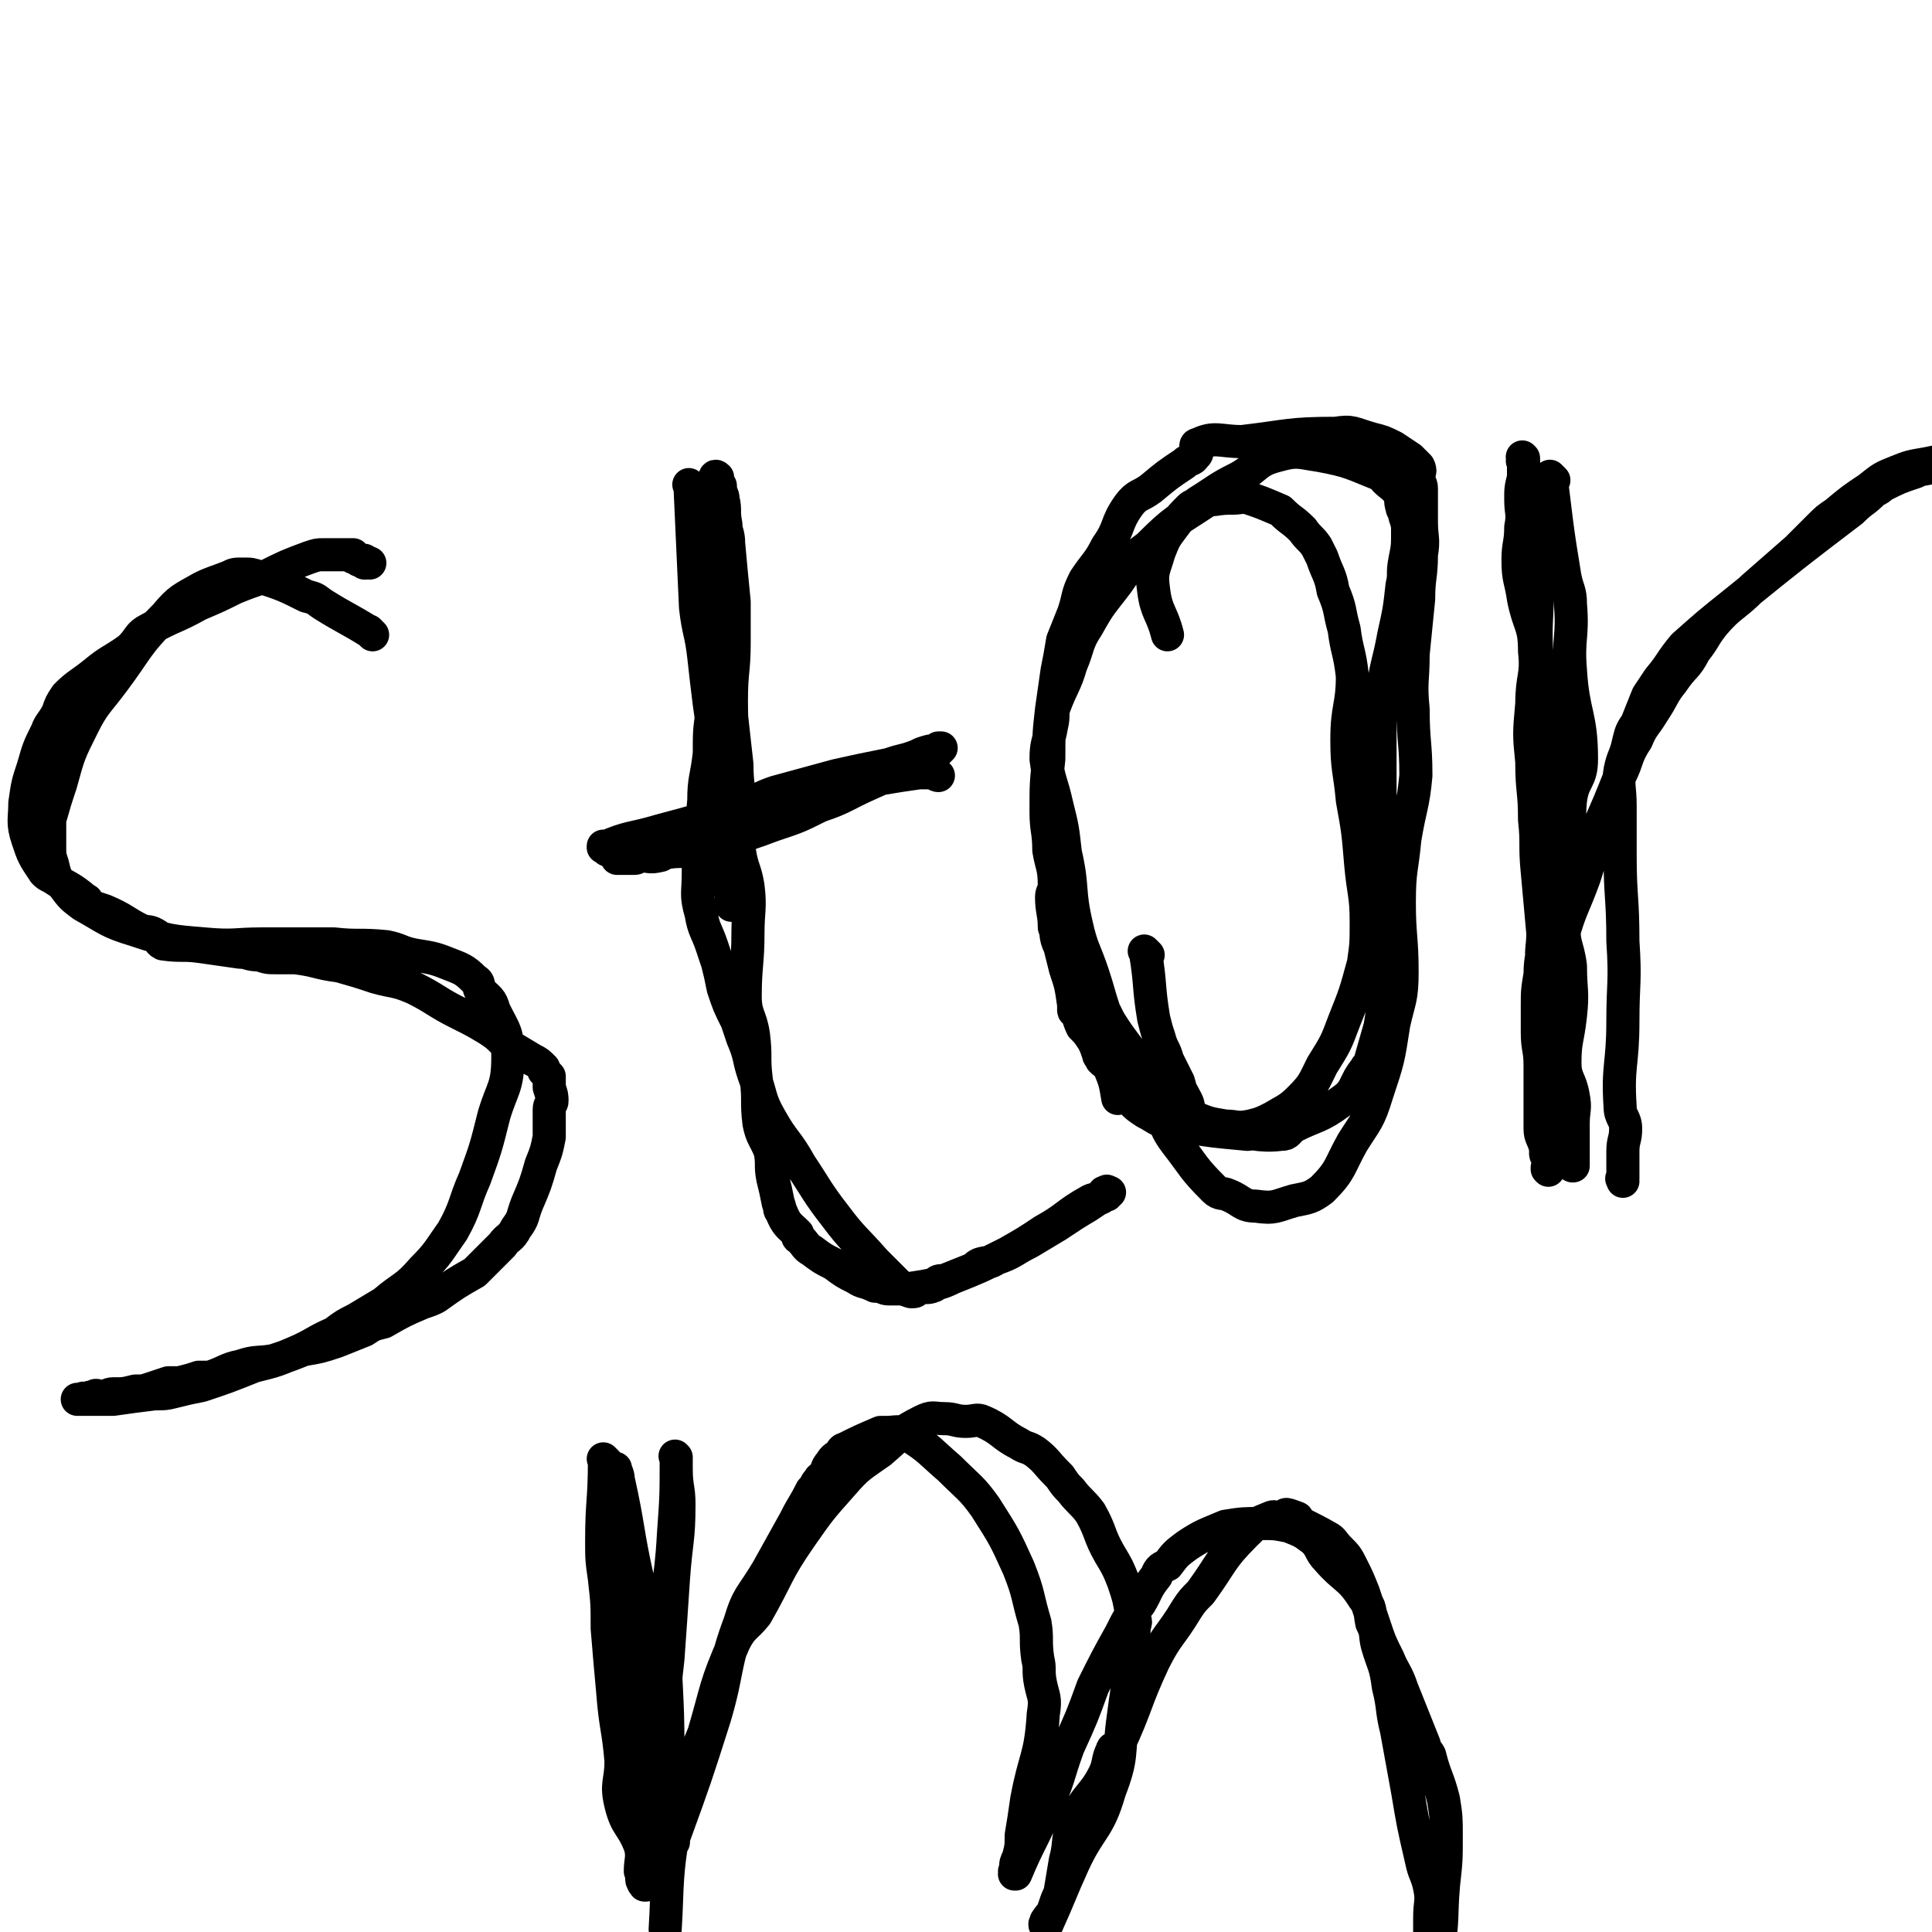 <svg viewBox='0 0 700 700' version='1.1' xmlns='http://www.w3.org/2000/svg' xmlns:xlink='http://www.w3.org/1999/xlink'><g fill='none' stroke='#000000' stroke-width='12' stroke-linecap='round' stroke-linejoin='round'><path d='M135,230c-1,-1 -1,-1 -1,-1 -1,-1 0,0 0,0 0,0 0,0 0,0 0,0 0,0 0,0 -1,-1 0,0 0,0 0,0 0,0 0,0 0,0 0,0 0,0 -8,-5 -9,-5 -17,-10 -3,-2 -2,-2 -6,-3 -8,-4 -8,-4 -17,-7 -3,-1 -3,-1 -6,-1 -3,0 -3,0 -5,1 -5,2 -6,2 -10,4 -7,4 -8,4 -13,10 -11,11 -10,12 -19,24 -6,8 -7,8 -11,16 -5,10 -5,10 -8,21 -2,6 -2,6 -4,13 0,4 0,4 0,9 0,4 0,4 1,7 1,4 1,5 4,8 3,4 3,4 7,7 9,5 9,6 19,9 12,4 13,4 25,5 11,1 11,0 21,0 13,0 13,0 26,0 9,1 9,0 19,1 5,1 5,2 10,3 6,1 7,1 12,3 5,2 6,2 10,6 2,1 1,2 2,4 3,3 4,3 5,7 4,8 5,8 5,17 0,11 -2,11 -5,21 -3,12 -3,12 -7,23 -4,9 -3,10 -8,19 -5,7 -5,8 -11,14 -6,7 -7,6 -14,12 -5,3 -5,3 -10,6 -4,2 -4,2 -8,5 -7,3 -7,4 -14,7 -7,3 -7,3 -15,5 -10,4 -10,4 -19,7 -5,1 -5,1 -9,2 -4,1 -4,1 -8,1 -8,1 -8,1 -15,2 -2,0 -2,0 -3,0 -4,0 -4,0 -9,0 0,0 0,0 -1,0 0,0 0,0 0,0 0,0 1,0 1,0 0,0 0,0 0,0 1,0 1,0 2,0 0,0 0,0 0,0 0,0 -1,0 -1,0 0,-1 1,0 1,0 1,0 1,-1 3,-1 1,-1 1,0 3,0 2,0 2,-1 4,-1 0,0 0,0 1,0 3,0 3,0 7,-1 0,0 0,0 0,0 3,0 3,0 6,-1 3,-1 3,-1 6,-2 2,0 2,0 4,0 4,-1 4,-1 7,-2 2,0 2,0 4,0 6,-2 6,-3 11,-4 6,-2 6,-1 12,-2 6,-2 6,-2 11,-4 6,-1 6,-1 12,-3 5,-2 5,-2 10,-4 3,-2 3,-2 7,-3 7,-4 7,-4 14,-7 3,-1 3,-1 5,-2 7,-5 7,-5 14,-9 0,0 0,0 0,0 5,-5 5,-5 10,-10 2,-3 3,-2 5,-6 3,-4 2,-4 4,-9 3,-7 3,-7 5,-14 2,-5 2,-5 3,-10 0,-5 0,-5 0,-10 0,-2 1,-2 1,-3 0,-2 0,-2 -1,-5 0,-2 0,-2 0,-4 -1,-1 -1,-1 -2,-2 0,0 0,-1 0,-1 -2,-2 -2,-2 -4,-3 -5,-3 -5,-3 -10,-6 -3,-3 -3,-3 -6,-5 -5,-3 -5,-3 -11,-6 -8,-4 -8,-5 -16,-9 -7,-3 -7,-2 -14,-4 -6,-2 -6,-2 -13,-4 -8,-1 -8,-2 -16,-3 -3,0 -3,0 -7,0 -3,0 -3,0 -6,-1 -4,0 -4,-1 -7,-1 -7,-1 -7,-1 -14,-2 -7,-1 -7,0 -14,-1 -2,-1 -1,-2 -2,-3 -3,-2 -3,-1 -6,-2 -6,-3 -6,-4 -13,-7 -3,-1 -3,-1 -6,-2 -1,-1 0,-2 -1,-2 -6,-5 -6,-4 -12,-8 -2,-1 -2,-1 -3,-2 -4,-6 -4,-6 -6,-12 -2,-6 -1,-7 -1,-13 1,-7 1,-7 3,-13 2,-7 2,-7 5,-13 1,-3 2,-3 4,-7 1,-3 1,-3 3,-6 4,-4 5,-4 10,-8 6,-5 6,-4 13,-9 4,-4 3,-5 7,-7 9,-5 9,-4 18,-9 7,-3 7,-3 13,-6 5,-2 5,-2 11,-4 8,-4 8,-4 16,-7 3,-1 3,-1 5,-1 3,0 3,0 6,0 1,0 1,0 3,0 0,0 0,0 0,0 0,0 0,0 0,0 1,0 1,0 1,0 1,0 1,0 1,0 0,0 0,1 0,1 0,0 1,0 1,0 0,0 0,0 0,0 1,1 1,1 1,1 0,0 0,0 0,0 1,0 0,0 0,0 0,-1 0,0 1,0 0,0 0,0 0,0 1,0 1,0 1,0 0,0 0,1 0,1 0,0 0,0 0,0 1,0 1,0 1,0 0,0 0,0 0,0 0,0 0,0 0,0 0,-1 0,0 1,0 0,0 0,0 0,0 '/><path d='M251,177c-1,-1 -1,-1 -1,-1 -1,-1 0,0 0,0 0,0 0,0 0,0 0,0 0,0 0,0 -1,-1 0,0 0,0 1,22 1,22 2,44 1,9 2,9 3,18 1,9 1,9 2,17 1,7 1,7 1,13 0,9 0,9 1,17 1,7 1,7 1,14 1,6 0,6 1,12 1,5 1,5 3,9 0,3 1,3 1,5 0,0 0,0 0,1 0,1 0,1 0,2 0,0 0,0 0,0 0,0 0,-1 0,-1 -1,0 0,1 0,1 0,0 0,0 0,0 0,-13 -1,-13 -1,-26 0,-12 1,-12 1,-24 1,-12 0,-12 0,-24 0,-11 1,-11 1,-21 0,-8 0,-8 0,-15 -1,-10 -1,-10 -2,-21 0,-4 -1,-4 -1,-7 -1,-5 0,-5 -1,-9 0,-2 -1,-2 -1,-5 -1,-1 -1,-1 -1,-2 0,0 0,0 0,0 0,-1 0,-1 0,-1 0,0 0,0 0,0 0,0 0,0 0,0 -1,-1 -1,0 -1,0 0,0 0,0 0,0 0,8 0,8 1,15 1,10 1,10 1,19 1,11 1,11 2,23 0,9 0,9 1,18 0,5 1,5 1,11 1,9 1,9 2,18 0,8 1,8 1,16 1,8 -1,8 0,16 1,6 2,6 3,12 1,8 0,9 0,17 0,11 -1,12 -1,23 0,7 2,7 3,14 1,8 0,8 1,16 1,8 0,8 1,16 1,5 2,5 4,10 1,5 0,5 1,10 1,4 1,4 2,9 1,2 0,2 1,3 2,5 3,5 6,8 0,2 0,1 1,2 2,2 2,3 4,4 4,3 4,3 8,5 4,3 4,3 8,5 3,2 3,1 7,3 3,0 3,1 5,1 7,0 7,0 13,-1 5,-1 6,-1 10,-3 10,-4 10,-4 20,-9 7,-4 7,-4 13,-8 9,-5 8,-6 17,-11 2,-1 2,0 4,-1 1,-1 1,-1 1,-2 0,0 0,0 0,0 0,0 0,0 1,0 0,0 0,0 0,0 0,0 0,0 0,0 0,0 -1,0 0,0 0,-1 0,0 1,0 0,0 0,0 0,0 0,0 -1,0 -1,0 0,0 0,1 0,1 0,0 -1,0 -1,0 -3,2 -3,2 -6,4 -5,3 -5,3 -11,7 -5,3 -5,3 -10,6 -6,3 -6,4 -12,6 -3,2 -3,1 -6,2 -2,1 -1,1 -3,2 -5,2 -5,2 -10,4 0,0 0,0 0,0 -2,0 -2,0 -3,1 -1,0 0,1 -1,1 -2,1 -3,0 -5,1 -1,0 -1,1 -2,1 -1,0 -1,0 -1,0 -3,-1 -3,-1 -5,-3 -4,-4 -4,-4 -8,-8 -7,-8 -8,-8 -14,-16 -7,-9 -7,-10 -13,-19 -5,-9 -6,-8 -11,-17 -4,-7 -3,-8 -6,-16 -2,-6 -1,-6 -4,-13 -1,-3 -1,-3 -2,-6 -3,-6 -3,-6 -5,-12 -1,-5 -1,-5 -2,-9 -1,-3 -1,-3 -2,-6 -2,-6 -3,-6 -4,-12 -2,-7 -1,-7 -1,-15 0,-13 1,-13 2,-26 0,-8 1,-8 2,-17 0,-8 0,-8 1,-15 1,-4 0,-4 1,-8 0,-2 1,-2 1,-4 1,0 0,0 0,-1 0,0 0,0 0,0 0,0 0,0 0,0 '/><path d='M220,308c-1,-1 -1,-1 -1,-1 -1,-1 0,0 0,0 0,0 0,0 0,0 0,0 -1,0 0,0 9,-4 10,-3 20,-6 15,-4 15,-4 30,-9 6,-2 6,-3 12,-5 11,-3 11,-3 22,-6 9,-2 9,-2 19,-4 3,-1 3,-1 7,-2 3,-1 3,-1 5,-2 3,-1 3,-1 5,-1 1,-1 1,-1 1,-1 0,0 0,0 0,0 1,0 1,0 1,0 0,0 -1,1 -1,1 -4,2 -4,2 -7,4 -9,4 -9,4 -18,8 -9,4 -9,5 -18,8 -8,4 -8,4 -17,7 -8,3 -8,3 -16,5 -6,2 -6,3 -11,4 -6,1 -6,0 -12,1 -1,0 -1,1 -2,1 -4,1 -4,0 -7,0 -1,0 -1,1 -2,1 -1,0 -1,0 -2,0 -2,0 -2,0 -4,0 0,0 0,0 0,0 0,0 0,0 0,0 0,0 0,0 0,0 -1,-1 0,0 0,0 0,0 0,0 0,0 0,0 -1,0 0,0 7,-3 8,-3 16,-6 18,-6 17,-8 35,-14 14,-5 15,-4 29,-6 8,-2 8,-2 16,-3 6,-1 6,-1 13,-2 2,0 2,0 4,0 2,0 2,1 3,1 0,0 0,0 0,0 0,0 0,0 0,0 -1,-1 0,0 0,0 0,0 0,0 0,0 '/><path d='M416,346c-1,-1 -1,-1 -1,-1 -1,-1 0,0 0,0 0,0 0,0 0,0 0,0 0,0 0,0 -1,-1 0,0 0,0 0,0 0,0 0,0 0,0 0,0 0,0 -1,-1 0,0 0,0 0,0 0,0 0,0 2,12 1,12 3,24 1,4 1,4 2,7 1,4 2,4 3,8 2,4 2,4 4,8 1,4 1,3 3,7 1,2 0,2 2,5 0,1 0,1 1,1 5,2 5,2 11,3 4,0 4,1 9,0 4,-1 4,-1 8,-3 5,-3 6,-3 10,-7 5,-5 5,-6 8,-12 5,-8 5,-8 8,-16 4,-10 4,-10 7,-21 1,-7 1,-7 1,-15 0,-10 -1,-10 -2,-21 -1,-12 -1,-12 -3,-23 -1,-11 -2,-11 -2,-22 0,-12 2,-12 2,-23 -1,-9 -2,-9 -3,-17 -2,-7 -1,-7 -4,-14 -1,-6 -2,-6 -4,-12 -1,-2 -1,-2 -2,-4 -2,-3 -3,-3 -5,-6 -4,-4 -4,-3 -8,-7 0,0 0,0 0,0 -7,-3 -7,-3 -13,-5 -1,-1 0,0 0,0 -5,1 -5,0 -11,1 -1,0 -1,-1 -2,0 -12,8 -12,7 -22,17 -7,5 -6,6 -11,13 -6,8 -6,7 -11,16 -4,6 -3,7 -6,14 -2,7 -3,7 -6,15 -1,3 0,3 -1,7 -1,6 -2,6 -2,12 1,8 2,8 4,17 2,8 2,8 3,17 3,13 1,13 4,26 2,9 3,9 6,18 2,6 2,7 4,13 1,2 1,2 2,4 5,8 6,8 11,16 2,3 2,3 3,7 2,6 2,6 5,12 2,4 2,5 5,9 7,9 6,9 14,17 2,2 3,1 5,2 0,0 0,0 0,0 5,2 5,4 10,4 7,1 7,0 14,-2 5,-1 6,-1 10,-4 7,-7 6,-8 11,-17 5,-8 6,-8 9,-18 4,-12 4,-12 6,-25 2,-9 3,-9 3,-19 0,-12 -1,-13 -1,-25 0,-12 1,-12 2,-23 2,-12 3,-12 4,-23 0,-12 -1,-12 -1,-24 -1,-10 0,-10 0,-20 1,-10 1,-10 2,-20 0,-8 1,-8 1,-16 1,-6 0,-6 0,-12 0,-6 0,-6 0,-12 0,-2 -1,-2 -1,-4 0,-2 1,-2 0,-4 -1,-1 -1,-1 -3,-3 -3,-2 -3,-2 -6,-4 -4,-2 -4,-2 -8,-3 -7,-2 -7,-3 -13,-2 -17,0 -17,1 -34,3 -8,0 -10,-2 -16,1 -2,0 1,3 -1,4 -1,2 -2,1 -4,3 -6,4 -6,4 -12,9 -4,3 -5,2 -8,6 -5,7 -3,8 -8,15 -3,6 -4,6 -8,12 -3,6 -2,6 -4,12 -2,5 -2,5 -4,10 -1,6 -1,6 -2,11 -1,7 -1,7 -2,14 -1,9 -1,9 -1,18 -1,9 -1,9 -1,19 0,7 1,7 1,14 1,6 2,6 2,13 0,2 -1,2 -1,4 0,5 1,6 1,11 0,0 0,-1 0,-1 1,3 0,4 2,8 1,4 1,4 2,8 2,6 2,6 3,13 0,1 0,1 0,2 0,1 1,0 1,1 1,2 1,3 2,5 2,2 2,2 4,5 1,2 1,2 2,5 0,1 1,1 1,2 2,2 2,1 3,3 2,5 2,5 3,11 0,0 0,0 0,0 0,-1 0,-3 1,-2 1,0 2,1 4,3 2,2 2,2 5,4 4,2 4,3 9,4 14,3 18,3 28,4 2,0 -5,-1 -4,-1 4,0 8,2 16,1 3,0 2,-1 5,-3 8,-4 9,-3 17,-9 6,-4 4,-6 9,-12 0,-1 1,0 1,-1 2,-7 2,-7 4,-14 1,-6 1,-6 1,-11 1,-11 2,-11 2,-21 0,-7 -1,-6 -2,-13 -1,-6 -1,-6 -1,-12 -1,-9 0,-9 0,-18 0,-6 0,-7 0,-13 0,-9 0,-9 0,-18 0,-7 0,-7 1,-15 1,-10 2,-10 4,-21 2,-9 2,-9 3,-18 1,-4 0,-4 1,-9 1,-5 1,-5 1,-10 0,-3 0,-3 -1,-6 0,-2 -1,-2 -1,-3 -1,-3 0,-3 -1,-5 -2,-3 -3,-3 -5,-5 -1,-1 -1,-2 -2,-2 -10,-4 -11,-5 -22,-7 -7,-1 -8,-2 -15,0 -8,2 -7,4 -14,8 -8,4 -7,4 -15,9 -1,1 -2,1 -3,2 -3,3 -3,3 -6,7 -3,4 -3,4 -5,9 -2,7 -3,7 -2,14 1,8 3,8 5,16 '/><path d='M563,174c-1,-1 -1,-1 -1,-1 -1,-1 0,0 0,0 0,0 0,0 0,0 0,0 0,0 0,0 -1,-1 0,0 0,0 0,0 0,0 0,0 0,0 -1,-1 0,0 2,16 2,18 5,36 1,5 2,5 2,10 1,12 -1,12 0,24 1,16 4,16 4,32 0,8 -3,7 -4,15 -1,10 1,11 0,21 -1,11 -2,11 -2,23 -1,8 1,8 2,16 0,9 1,9 0,18 -1,9 -2,9 -2,17 0,6 2,6 3,12 1,5 0,5 0,10 0,4 0,4 0,9 0,0 0,0 0,1 0,2 0,2 0,3 0,1 0,1 0,1 0,1 0,1 0,1 0,0 0,0 0,0 0,1 0,0 0,0 -1,0 0,1 0,0 -1,-10 -2,-11 -3,-22 -2,-14 -1,-14 -3,-27 -2,-12 -3,-11 -5,-23 -1,-6 0,-6 0,-12 -1,-11 -1,-11 -2,-22 -1,-10 0,-10 -1,-19 0,-11 -1,-10 -1,-21 -1,-10 -1,-10 0,-21 0,-10 2,-10 1,-19 0,-10 -2,-9 -4,-19 -1,-7 -2,-7 -2,-14 0,-6 1,-6 1,-12 1,-5 0,-5 0,-10 0,-4 0,-4 1,-8 0,-3 0,-3 0,-5 0,0 0,0 0,0 0,0 0,-1 0,-1 -1,0 0,0 0,0 0,0 0,0 0,0 0,0 0,0 0,-1 0,0 0,0 0,0 0,0 -1,-1 0,0 0,7 1,8 2,17 2,15 2,15 3,30 0,13 -1,13 0,27 1,14 3,14 4,28 1,16 -1,16 -1,31 -1,11 -1,11 -1,22 0,10 0,10 0,19 0,7 -1,7 -1,13 -1,6 -1,6 -1,12 0,4 0,4 0,9 0,6 1,6 1,12 0,5 0,5 0,9 0,3 0,3 0,7 0,3 0,3 0,7 0,3 1,3 2,7 0,1 0,1 0,2 0,1 1,1 1,2 0,1 0,1 0,2 0,1 0,1 0,1 0,0 0,0 0,0 0,1 0,0 0,0 -1,0 0,0 0,1 0,0 0,0 0,0 0,0 0,0 0,0 -1,-1 0,0 0,0 2,-13 3,-14 3,-28 1,-12 -2,-12 -2,-24 0,-9 1,-9 2,-18 1,-7 1,-7 2,-14 3,-11 4,-11 8,-22 3,-9 2,-9 5,-18 4,-9 4,-9 8,-19 3,-6 2,-7 6,-13 2,-5 3,-5 6,-10 4,-6 3,-6 7,-11 4,-6 5,-5 8,-11 4,-5 3,-5 7,-10 6,-7 7,-6 14,-13 8,-7 8,-7 16,-14 4,-4 4,-4 8,-8 3,-3 3,-3 6,-5 6,-5 6,-5 12,-9 5,-4 5,-4 10,-6 5,-2 5,-2 11,-3 5,-1 5,-1 9,-2 0,0 0,0 0,0 0,0 0,0 0,0 0,0 0,-1 0,0 -1,0 1,1 0,1 -4,2 -5,2 -10,3 -1,0 -1,0 -3,1 -6,2 -6,2 -12,5 -1,1 -1,1 -3,2 -4,4 -4,3 -8,7 -21,16 -21,16 -42,33 0,0 0,0 0,0 -10,8 -10,8 -19,16 -5,6 -4,6 -9,12 -2,3 -2,3 -4,6 -2,5 -2,5 -4,10 -2,3 -2,3 -3,7 -1,5 -2,5 -3,10 -1,6 0,6 0,13 0,9 0,9 0,18 0,15 1,15 1,31 1,15 0,15 0,29 0,16 -2,16 -1,31 0,4 2,4 2,8 0,4 -1,4 -1,8 0,2 0,2 0,4 0,2 0,2 0,4 0,0 0,0 0,1 0,1 0,1 0,1 0,0 0,0 0,0 0,0 0,0 0,0 -1,0 0,0 0,1 0,0 0,0 0,0 0,0 0,0 0,0 '/><path d='M220,530c-1,-1 -1,-1 -1,-1 -1,-1 0,0 0,0 0,0 0,0 0,0 0,0 0,0 0,0 -1,-1 0,0 0,0 0,15 -1,15 -1,29 0,7 0,7 1,14 1,9 1,9 1,18 1,12 1,12 2,23 1,13 2,13 3,25 0,8 -2,8 0,16 2,8 4,7 7,15 1,4 0,5 0,9 1,2 0,3 1,4 0,1 1,0 2,0 0,0 -1,1 -1,1 0,0 0,0 0,0 0,0 -1,0 0,0 1,-23 2,-23 4,-46 2,-18 2,-18 4,-36 1,-14 1,-14 2,-29 1,-14 2,-14 2,-27 0,-6 -1,-6 -1,-13 0,-1 0,-1 0,-2 0,-1 0,-1 0,-2 0,0 0,0 0,0 0,0 0,0 0,0 0,0 0,0 0,0 -1,-1 0,0 0,0 0,14 0,14 -1,28 -1,19 -3,19 -3,37 0,20 1,20 1,40 0,9 -1,9 -1,18 0,9 -1,9 0,18 0,3 1,2 1,4 0,1 0,1 0,1 0,1 0,1 0,1 0,0 0,0 0,0 0,1 0,0 0,0 -1,0 0,0 0,0 0,0 0,0 0,0 -6,-17 -8,-16 -11,-34 -3,-17 -1,-17 -2,-34 -1,-15 -3,-15 -4,-30 -1,-12 1,-12 0,-24 0,-6 -1,-6 -2,-12 0,-4 0,-6 0,-8 0,-1 0,0 0,1 0,0 0,0 0,0 0,-1 0,-1 0,-1 0,0 0,0 0,0 0,0 -1,-1 0,-1 0,1 1,2 1,4 4,18 3,18 7,36 3,15 5,15 7,29 2,14 1,14 2,28 0,6 0,6 1,12 1,7 1,7 3,15 0,1 0,1 0,2 0,2 -1,2 -1,5 -1,1 0,1 0,2 0,1 0,1 0,1 0,0 0,0 0,0 1,0 1,0 1,0 0,0 0,1 0,1 0,0 0,0 0,0 0,1 0,0 0,0 -1,-1 0,-1 0,-1 8,-22 8,-22 15,-44 5,-17 3,-18 9,-34 3,-10 4,-9 10,-19 5,-9 5,-9 10,-18 3,-6 3,-5 6,-11 2,-2 1,-2 3,-4 0,-1 1,0 1,-1 2,-2 1,-3 3,-5 1,-2 2,-2 3,-3 1,-1 1,-2 2,-2 6,-3 6,-3 13,-6 1,0 1,0 2,0 4,0 5,-1 8,1 8,5 8,6 15,12 7,7 8,7 13,14 7,11 7,11 12,22 4,10 3,10 6,20 1,6 0,6 1,13 1,4 0,4 1,9 1,5 2,5 1,11 -1,16 -3,15 -6,31 -1,7 -1,7 -2,13 0,4 0,4 -1,8 -1,2 -1,2 -1,4 0,1 0,1 0,1 0,0 0,0 0,0 0,1 0,0 0,0 -1,0 0,0 0,1 0,0 0,0 0,0 0,0 -1,0 0,0 5,-12 6,-12 11,-24 5,-11 4,-11 8,-22 5,-11 5,-11 9,-22 5,-10 5,-10 10,-19 3,-6 3,-6 7,-11 3,-5 2,-5 6,-10 1,-3 2,-3 4,-4 3,-4 3,-4 7,-7 6,-4 7,-4 14,-7 6,-1 7,-1 13,-1 5,0 5,0 10,1 5,2 5,2 9,5 3,3 2,4 5,7 6,7 8,6 13,14 3,4 2,4 3,9 2,4 1,4 2,8 2,7 3,7 4,15 2,8 1,8 3,16 2,11 2,11 4,22 2,12 2,12 5,25 1,5 2,5 3,10 1,5 0,5 0,11 0,2 0,2 0,5 0,3 1,3 1,7 0,0 0,0 0,1 0,0 0,0 0,0 1,0 1,0 1,0 0,0 0,1 0,1 0,0 0,0 0,0 0,1 0,1 0,1 0,0 0,0 0,0 1,-1 1,-1 1,-3 2,-12 1,-12 2,-24 1,-9 1,-9 1,-18 0,-6 0,-7 -1,-13 -2,-8 -3,-8 -5,-16 -1,-2 -2,-2 -2,-4 -4,-10 -4,-10 -8,-20 -2,-6 -3,-6 -5,-11 -3,-6 -3,-6 -5,-12 -2,-6 -2,-6 -4,-12 -2,-5 -2,-5 -4,-9 -2,-4 -2,-4 -5,-7 -2,-2 -2,-3 -4,-4 -7,-4 -10,-5 -15,-8 -1,-1 4,1 4,1 -1,0 -3,0 -6,0 -2,0 -2,-1 -4,0 -5,2 -5,2 -9,6 -9,9 -8,10 -16,21 -3,3 -3,3 -5,6 -6,10 -7,9 -12,19 -7,15 -6,16 -13,31 -1,1 -2,0 -2,1 -2,4 -1,5 -3,9 -4,8 -7,8 -10,16 -4,7 -2,8 -4,15 -1,6 -1,6 -2,12 -1,2 -1,2 -2,5 -1,3 -1,2 -3,5 0,0 0,0 0,0 0,1 0,1 0,2 0,0 0,0 0,0 0,0 0,-1 0,-1 -1,0 0,1 0,1 5,-11 5,-12 10,-23 6,-13 9,-12 13,-26 5,-13 3,-13 5,-27 2,-16 3,-16 4,-33 1,-2 0,-2 -1,-4 -1,-6 -1,-6 -3,-12 -2,-5 -2,-5 -5,-10 -4,-7 -3,-8 -7,-15 -3,-4 -4,-4 -7,-8 -2,-2 -2,-2 -4,-5 -1,-1 -1,-1 -1,-1 -4,-4 -4,-5 -8,-8 -3,-2 -3,-1 -6,-3 -6,-3 -6,-5 -13,-8 -2,-1 -3,0 -6,0 -4,0 -4,-1 -8,-1 -4,0 -4,-1 -8,1 -8,4 -8,5 -15,11 -7,5 -8,5 -14,12 -8,9 -8,9 -15,19 -9,13 -8,14 -16,28 -4,5 -5,4 -8,10 -7,16 -6,16 -11,33 -6,15 -7,15 -10,31 -4,20 -3,24 -4,40 '/></g>
</svg>